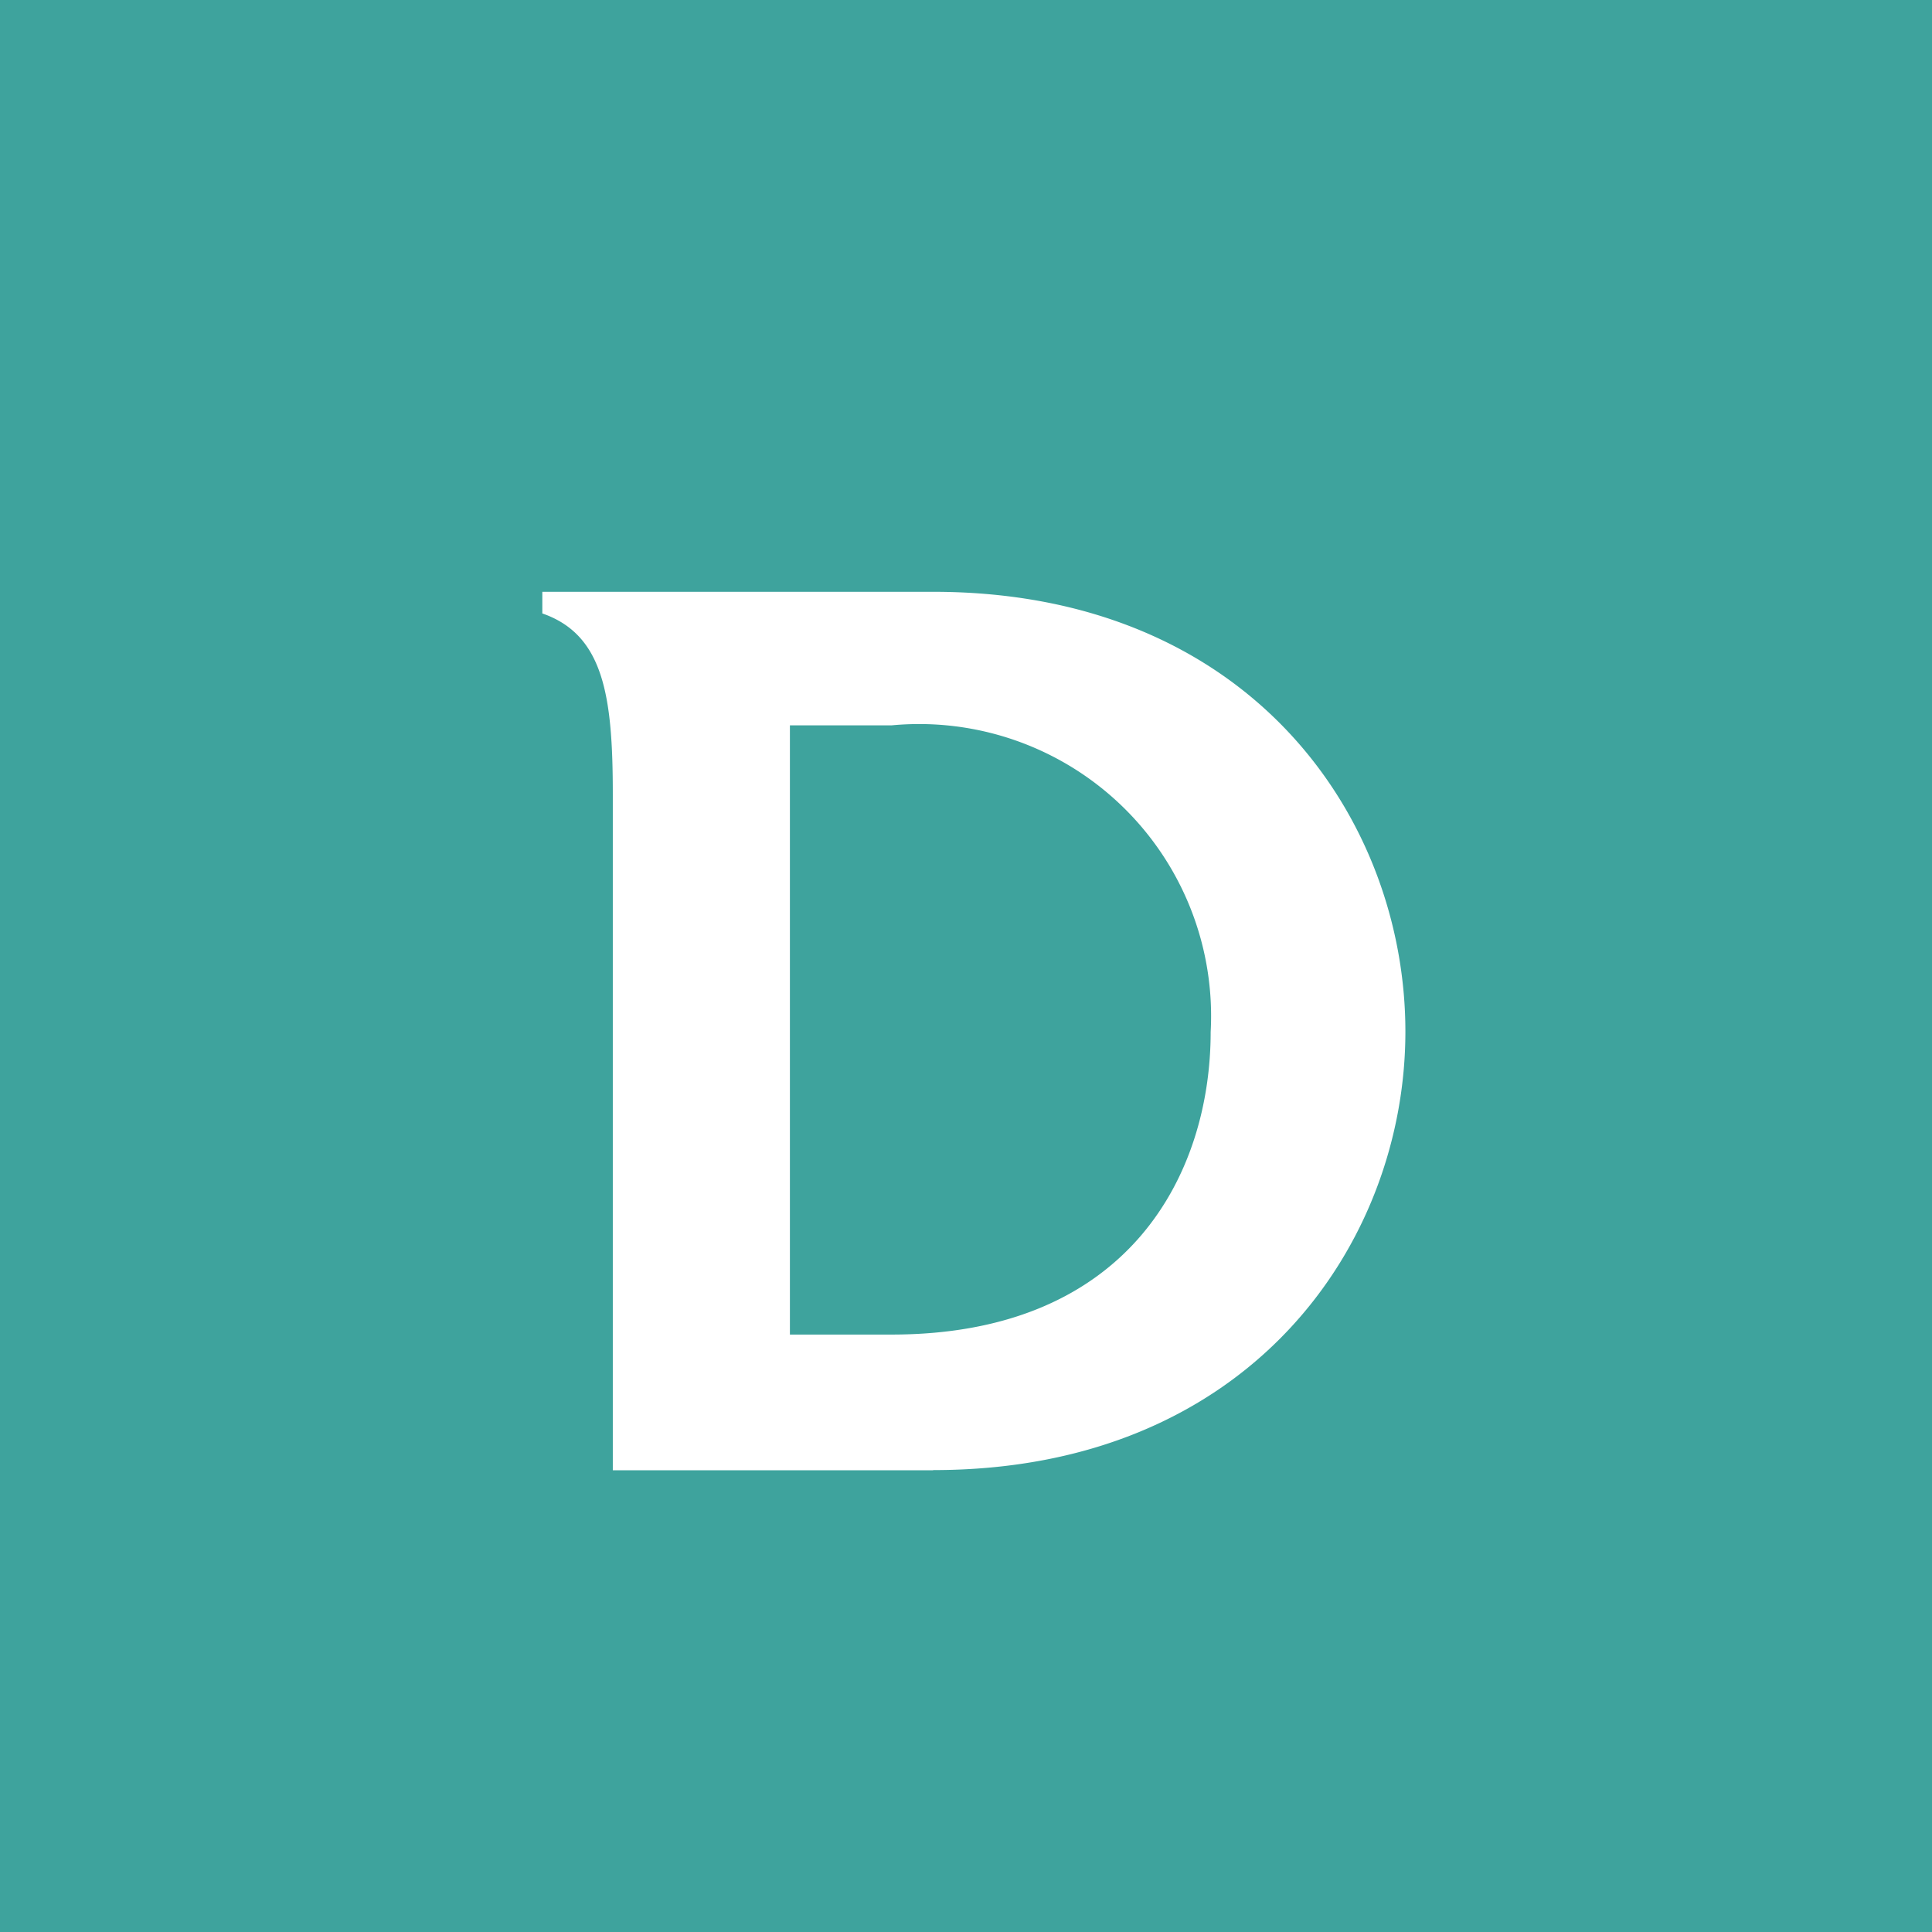 <svg xmlns="http://www.w3.org/2000/svg" width="27.413" height="27.413" viewBox="0 0 27.413 27.413"><defs><style>.a{fill:#3ea39d;}.b{fill:#fff;}</style></defs><g transform="translate(-148.414 -3482.536)"><rect class="a" width="27.413" height="27.413" transform="translate(148.414 3482.536)"/><path class="b" d="M9.412,16.765H4.866V7.173c0-1.389-.127-2.263-1-2.566V4.3H9.412c4.508,0,6.7,3.228,6.7,6.241,0,2.994-2.194,6.221-6.7,6.221M8.821,6.195H7.379v8.644H8.821c3.389,0,4.528-2.3,4.528-4.294a4.143,4.143,0,0,0-4.528-4.35" transform="translate(152.243 3486.633)"/></g></svg>